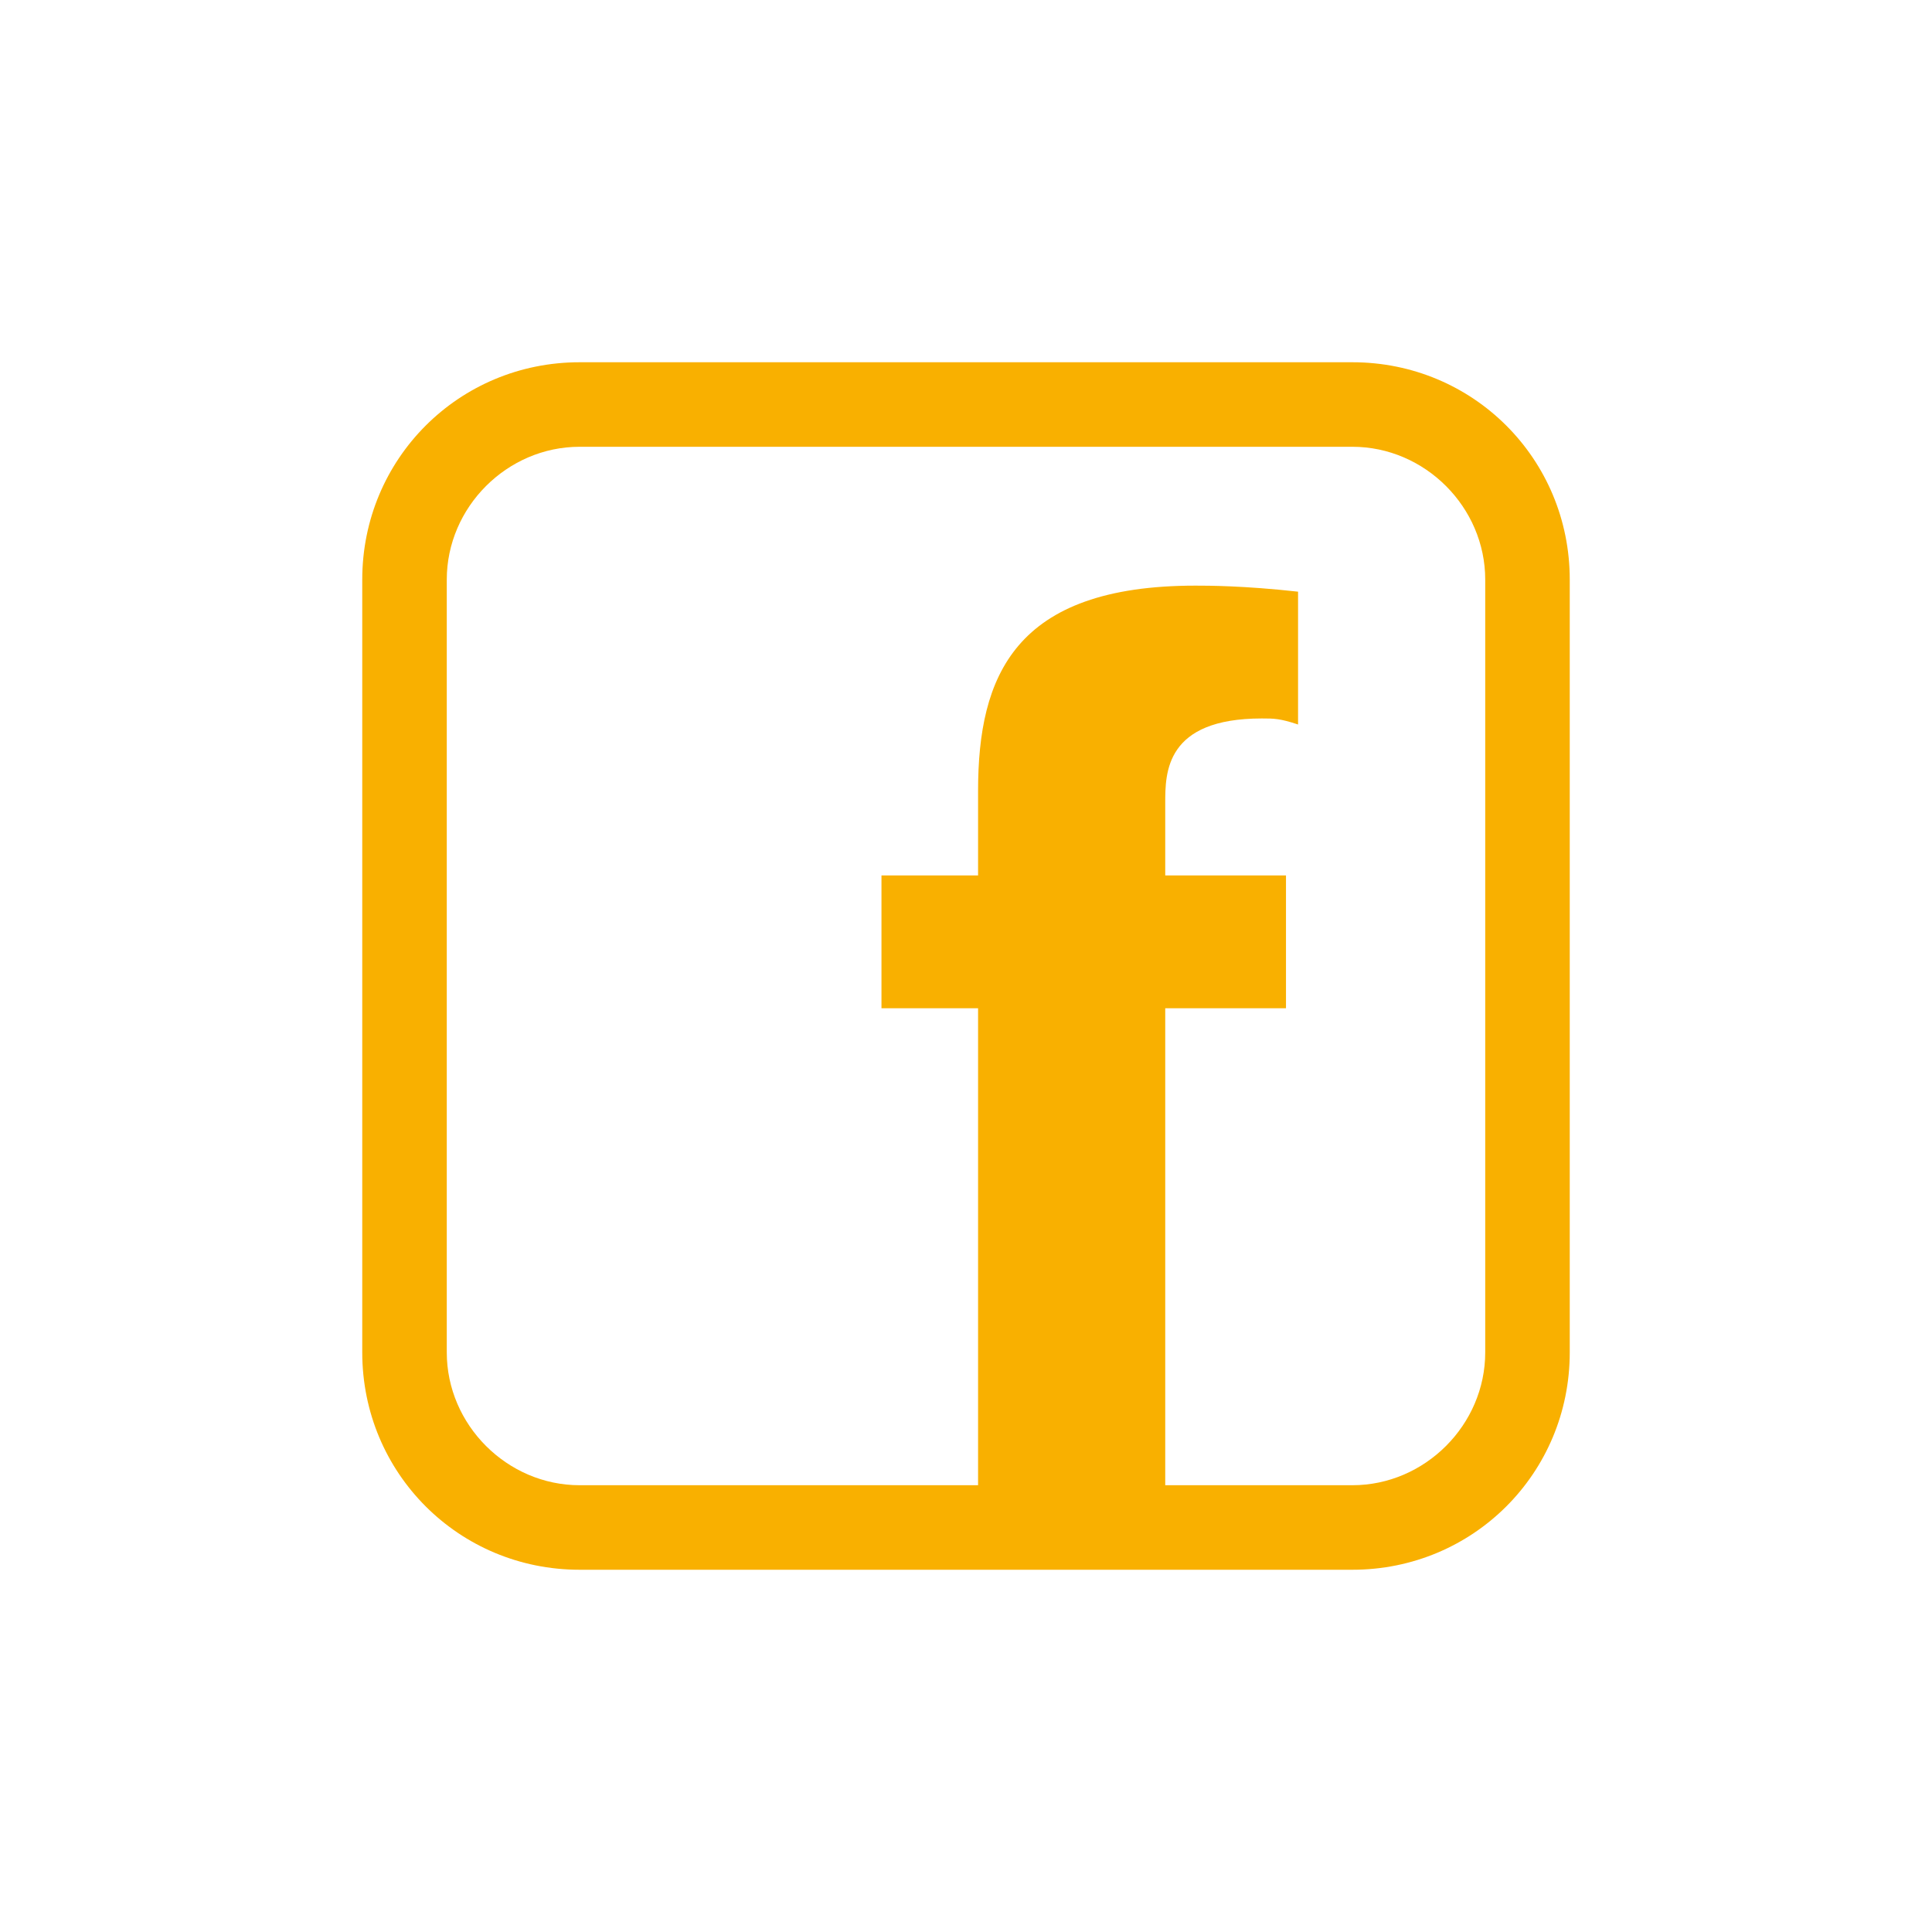 <?xml version="1.0" encoding="utf-8"?>
<!-- Generator: Adobe Illustrator 22.0.1, SVG Export Plug-In . SVG Version: 6.00 Build 0)  -->
<svg version="1.1" id="Ebene_1" xmlns="http://www.w3.org/2000/svg" xmlns:xlink="http://www.w3.org/1999/xlink" x="0px" y="0px"
	 viewBox="0 0 32 32" enable-background="new 0 0 32 32" xml:space="preserve">
<g id="Labels">
</g>
<g id="Ebene_20">
</g>
<g>
	<path fill="#F9B000" d="M22.4,6H9.6C7.6,6,6,7.6,6,9.6v12.8c0,2,1.6,3.6,3.6,3.6h12.8c2,0,3.6-1.6,3.6-3.6V9.6
		C26,7.6,24.4,6,22.4,6z M24.6,22.4c0,1.2-1,2.2-2.2,2.2h-3.1v-7.9h2v-2.2h-2v-1.2c0-0.5,0-1.4,1.6-1.4c0.2,0,0.3,0,0.6,0.1V9.8
		c-0.9-0.1-1.5-0.1-1.7-0.1c-3,0-3.6,1.5-3.6,3.4v1.4h-1.6v2.2h1.6v7.9H9.6c-1.2,0-2.2-1-2.2-2.2V9.6c0-1.2,1-2.2,2.2-2.2h12.8
		c1.2,0,2.2,1,2.2,2.2C24.6,9.6,24.6,22.4,24.6,22.4z"/>
</g>
</svg>
